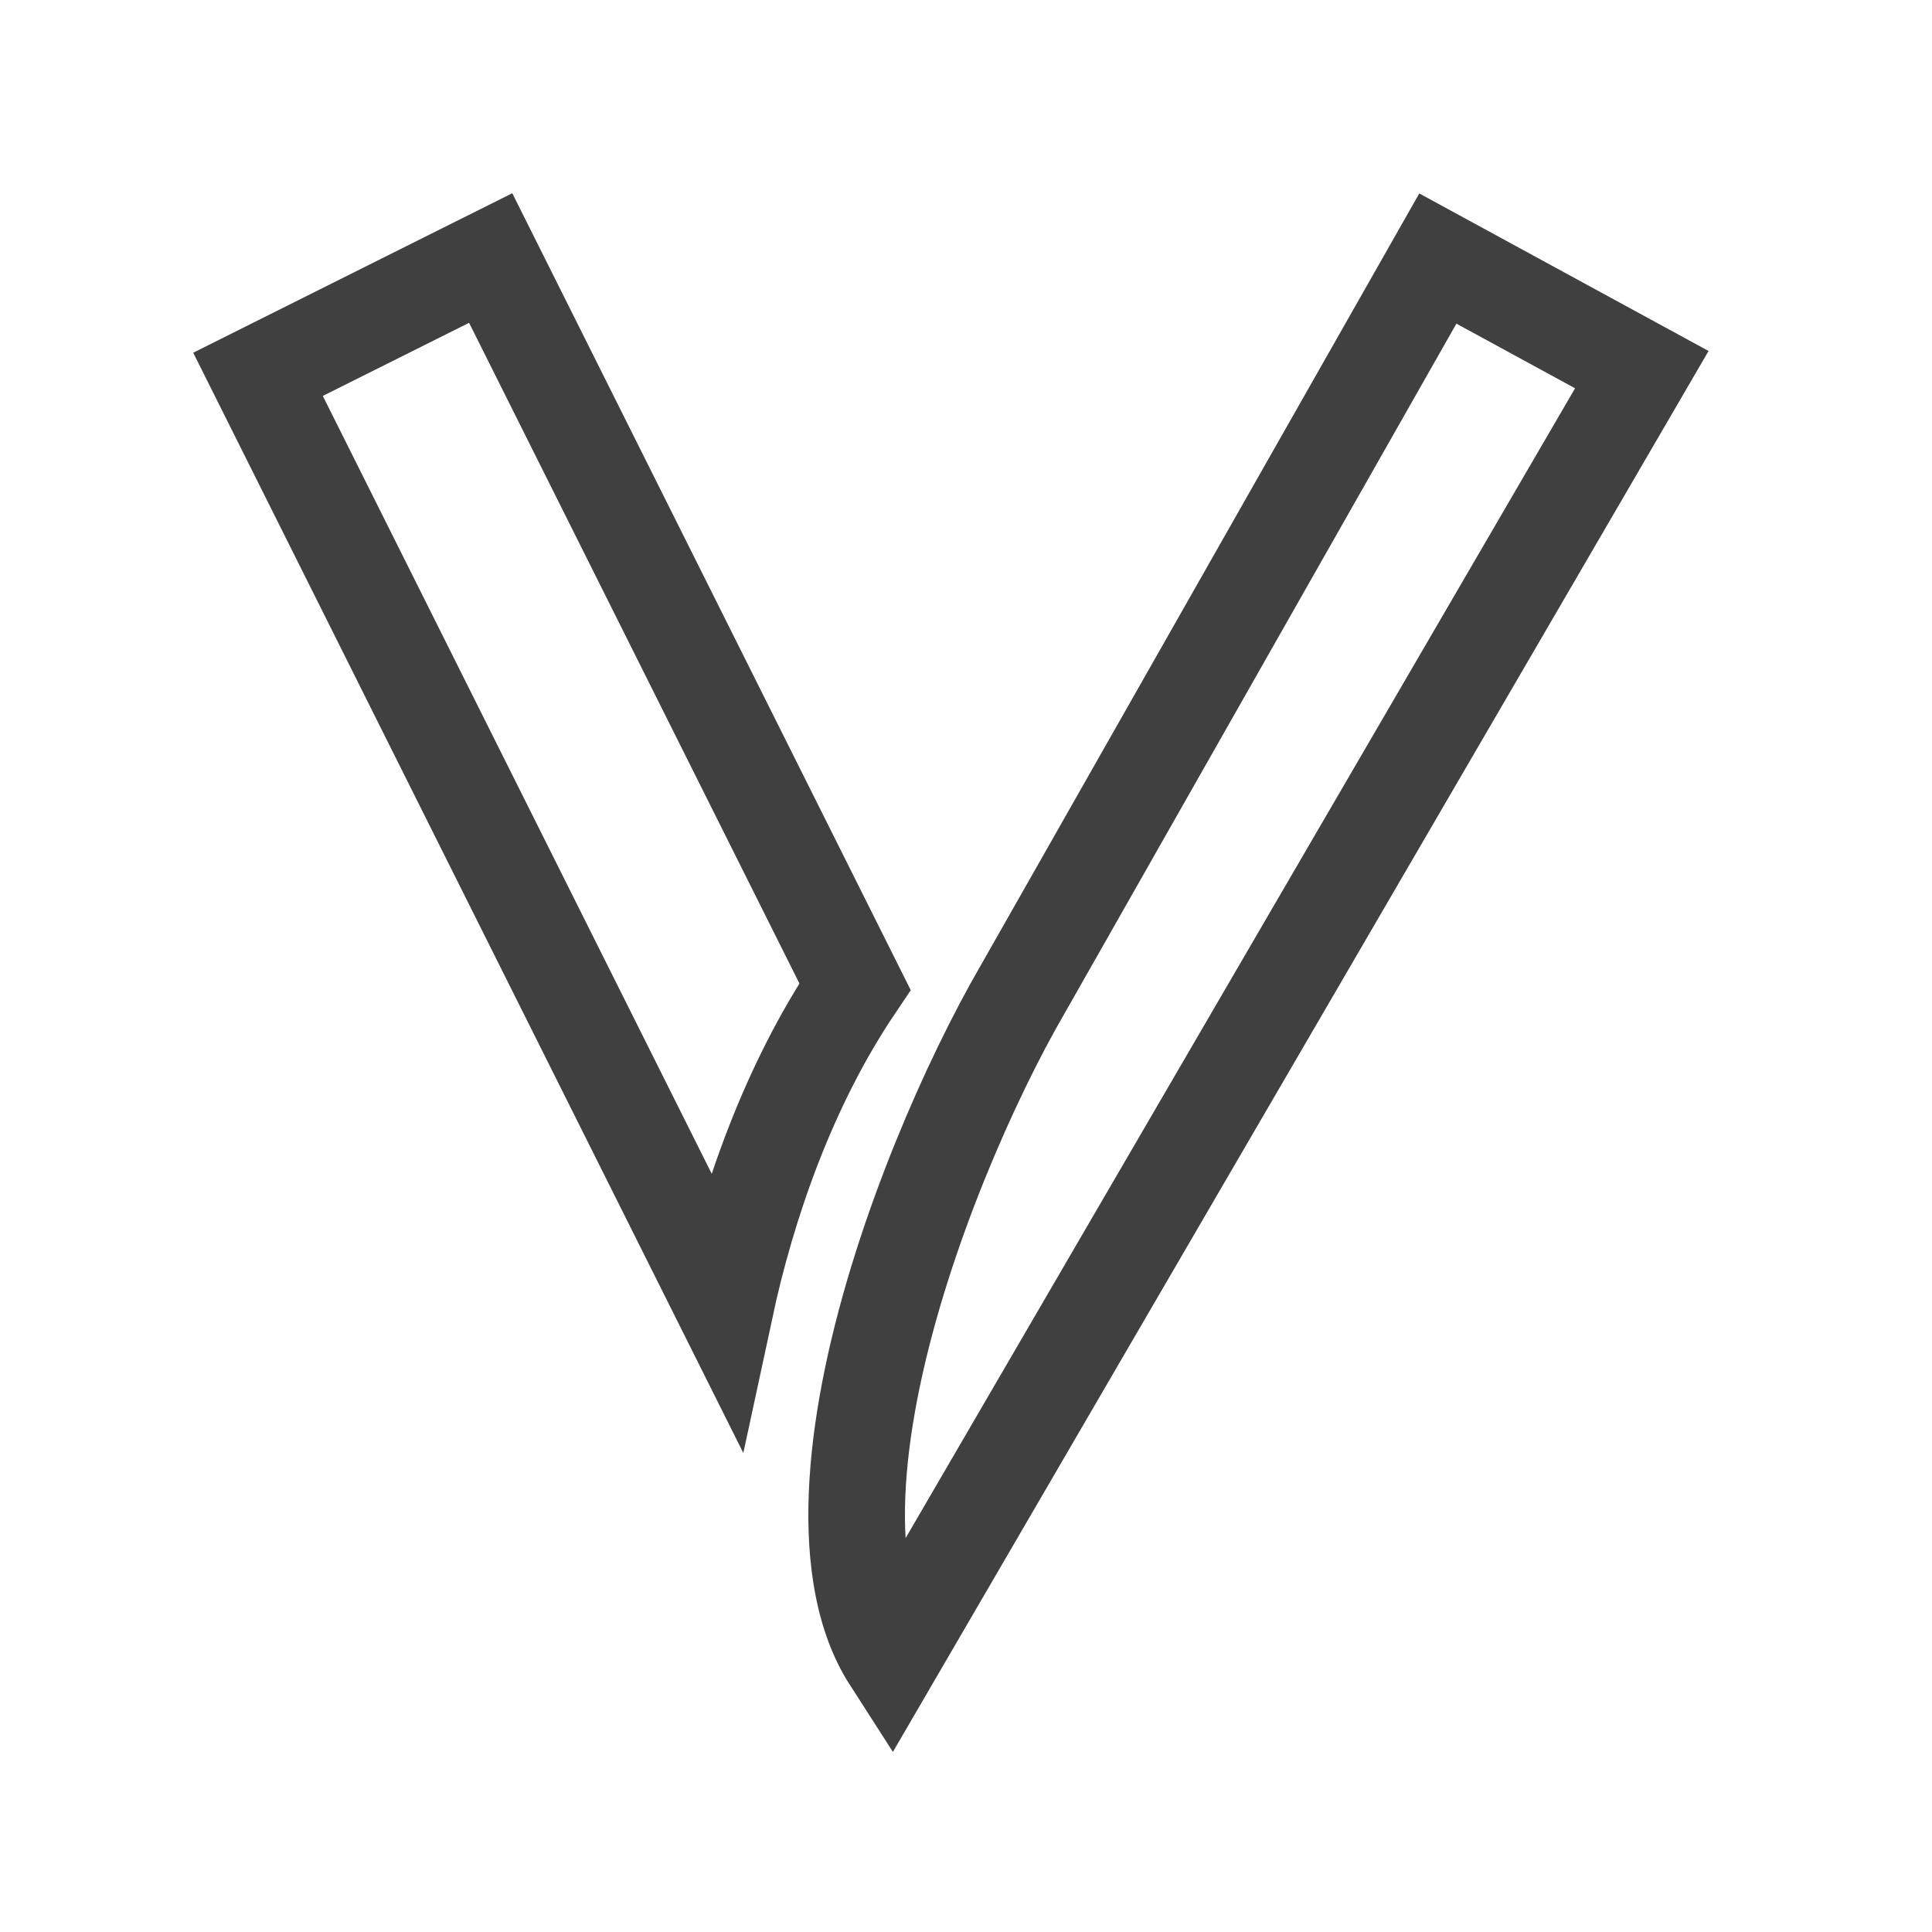 <svg width="40" height="40" viewBox="0 0 40 40" fill="none" xmlns="http://www.w3.org/2000/svg">
<path d="M17.701 20.426C16.321 22.475 15.475 24.921 15.01 27.087L5.342 7.75L10.159 5.342L17.701 20.426ZM33.992 7.653L18.444 34.357C18.139 33.883 17.935 33.302 17.827 32.615C17.641 31.437 17.749 30.02 18.064 28.509C18.695 25.488 20.101 22.338 21.162 20.503L21.162 20.503L21.166 20.497L29.769 5.353L33.992 7.653Z" stroke="#404040" stroke-width="2"/>
</svg>
